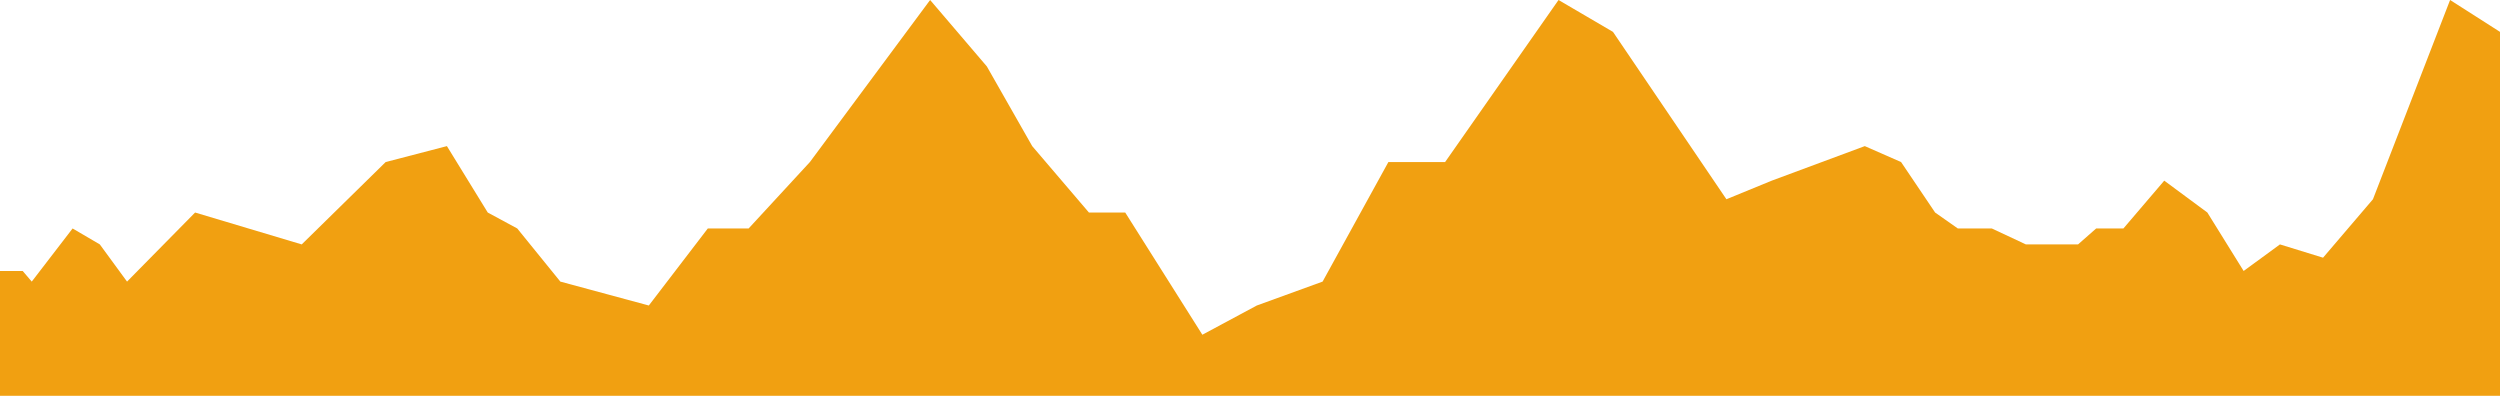 <svg width="600" height="95" viewBox="0 0 600 95" fill="none" xmlns="http://www.w3.org/2000/svg">
<path d="M5.445 65.034H0V95H600V7.651L588.022 0L569.51 47.819L557.532 61.846L547.187 58.658L538.475 65.034L529.764 51.007L519.419 43.356L509.619 54.832H503.085L498.73 58.658H486.207L478.04 54.832H469.873L464.428 51.007L456.261 38.893L447.55 35.067L425.227 43.356L414.338 47.819L387.114 7.651L374.047 0L346.824 38.893H333.212L317.423 67.584L301.633 73.322L288.566 80.336L270.054 51.007H261.343L247.731 35.067L236.842 15.94L229.764 7.651L223.23 0L194.374 38.893L179.673 54.832H169.873L155.717 73.322L134.483 67.584L124.138 54.832L117.06 51.007L107.26 35.067L92.559 38.893L72.414 58.658L46.824 51.007L30.49 67.584L23.956 58.658L17.423 54.832L7.622 67.584L5.445 65.034Z" fill="#F1A011"/>
</svg>
